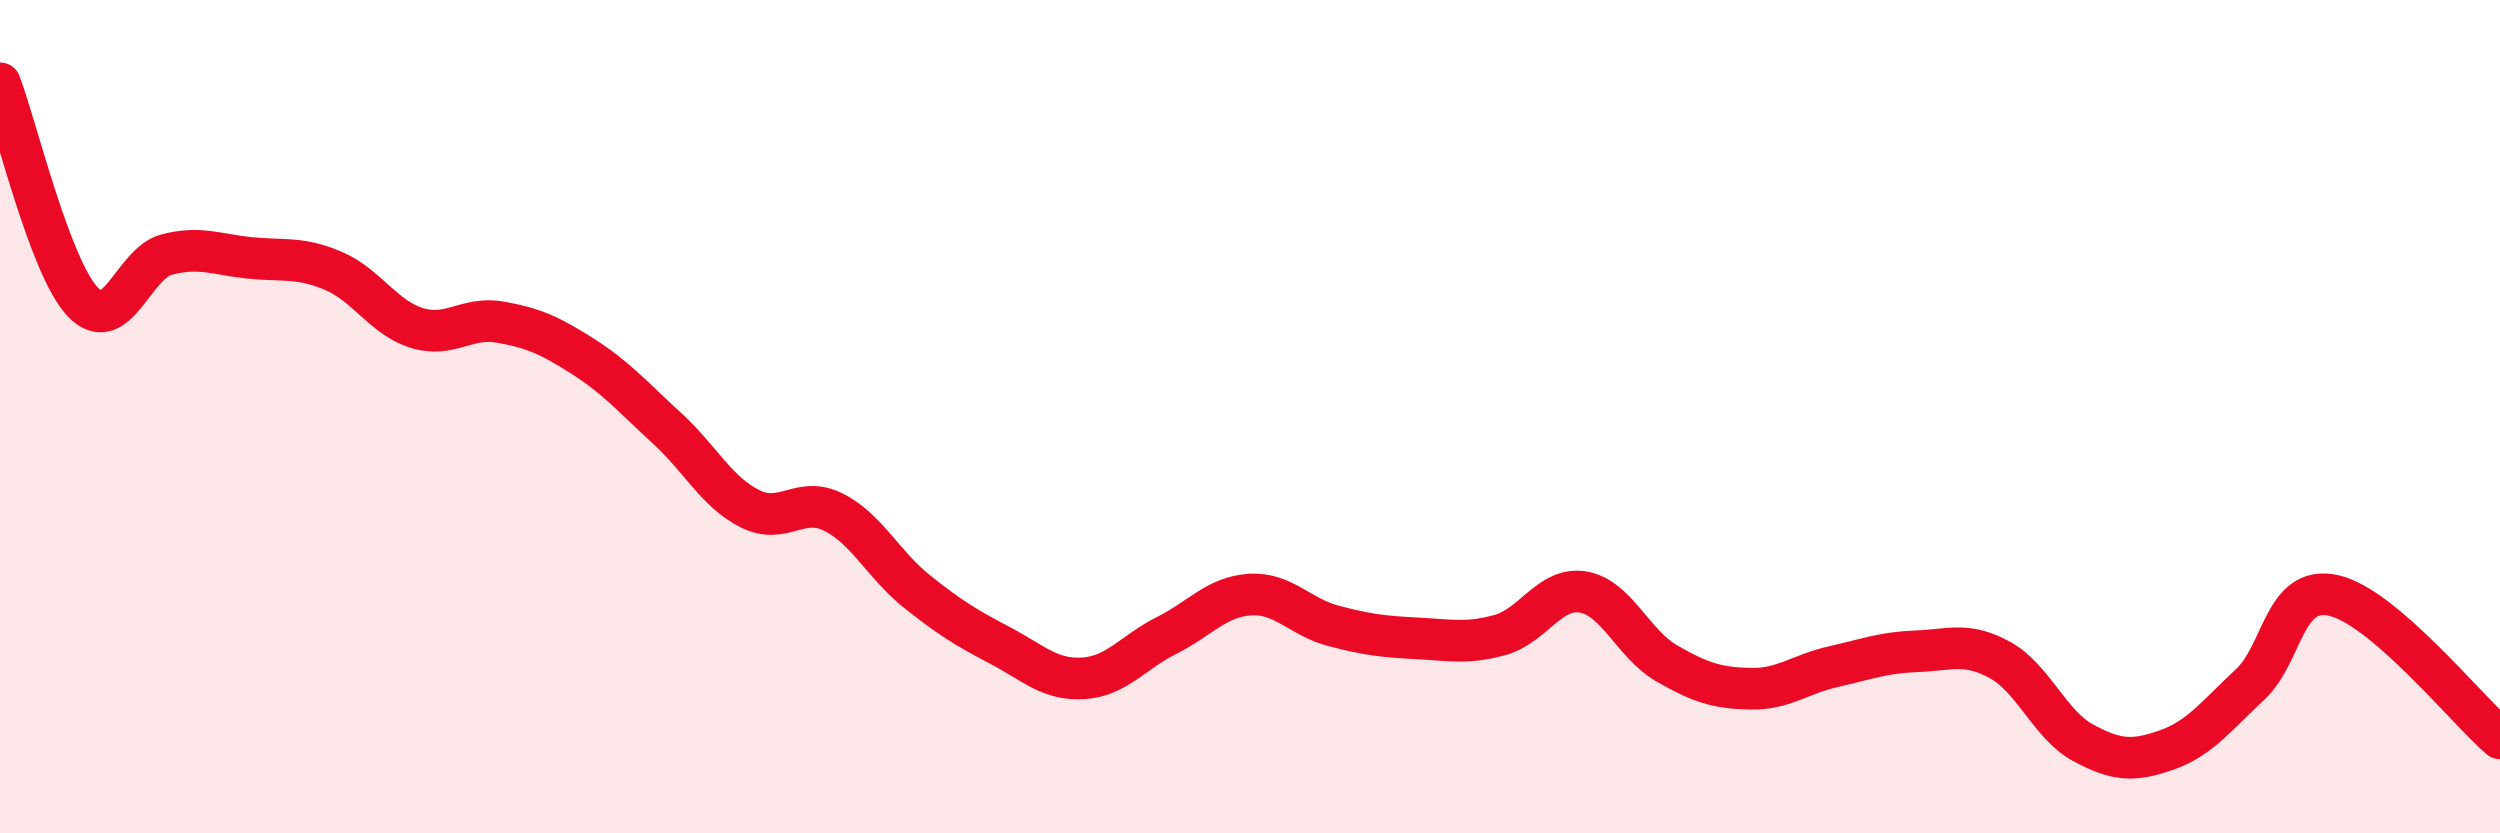 
    <svg width="60" height="20" viewBox="0 0 60 20" xmlns="http://www.w3.org/2000/svg">
      <path
        d="M 0,2 C 0.4,3.05 1.2,6.44 2,7.26 C 2.8,8.08 3.2,6.32 4,6.11 C 4.8,5.9 5.2,6.11 6,6.19 C 6.8,6.27 7.2,6.16 8,6.5 C 8.8,6.84 9.2,7.62 10,7.87 C 10.8,8.12 11.2,7.59 12,7.73 C 12.8,7.87 13.2,8.05 14,8.56 C 14.8,9.07 15.2,9.54 16,10.27 C 16.8,11 17.2,11.81 18,12.21 C 18.8,12.61 19.2,11.89 20,12.29 C 20.8,12.69 21.2,13.55 22,14.19 C 22.8,14.83 23.2,15.07 24,15.49 C 24.8,15.91 25.2,16.33 26,16.28 C 26.8,16.23 27.2,15.65 28,15.25 C 28.8,14.85 29.2,14.32 30,14.27 C 30.8,14.22 31.2,14.81 32,15.02 C 32.8,15.23 33.2,15.28 34,15.32 C 34.8,15.36 35.2,15.46 36,15.24 C 36.8,15.02 37.2,14.07 38,14.21 C 38.8,14.35 39.2,15.46 40,15.92 C 40.8,16.38 41.2,16.51 42,16.53 C 42.8,16.55 43.2,16.18 44,16 C 44.8,15.82 45.2,15.66 46,15.63 C 46.8,15.6 47.2,15.4 48,15.84 C 48.8,16.28 49.2,17.4 50,17.83 C 50.8,18.26 51.2,18.28 52,18 C 52.8,17.72 53.2,17.17 54,16.43 C 54.8,15.69 54.8,14.03 56,14.29 C 57.2,14.55 59.2,17.03 60,17.72L60 20L0 20Z"
        fill="#EB0A25"
        opacity="0.1"
        stroke-linecap="round"
        stroke-linejoin="round"
      />
      <path
        d="M 0,2 C 0.4,3.05 1.2,6.44 2,7.26 C 2.8,8.08 3.2,6.32 4,6.11 C 4.8,5.9 5.2,6.11 6,6.19 C 6.8,6.27 7.2,6.16 8,6.5 C 8.8,6.84 9.2,7.62 10,7.87 C 10.8,8.12 11.2,7.59 12,7.73 C 12.8,7.87 13.2,8.05 14,8.56 C 14.8,9.07 15.2,9.54 16,10.27 C 16.8,11 17.2,11.81 18,12.21 C 18.8,12.61 19.2,11.89 20,12.29 C 20.8,12.69 21.2,13.55 22,14.19 C 22.8,14.83 23.2,15.07 24,15.49 C 24.8,15.91 25.2,16.33 26,16.28 C 26.8,16.23 27.2,15.65 28,15.25 C 28.8,14.85 29.2,14.32 30,14.27 C 30.8,14.22 31.2,14.81 32,15.02 C 32.8,15.23 33.2,15.28 34,15.32 C 34.8,15.36 35.2,15.46 36,15.24 C 36.8,15.02 37.2,14.07 38,14.21 C 38.8,14.35 39.2,15.46 40,15.92 C 40.8,16.38 41.2,16.51 42,16.53 C 42.8,16.55 43.2,16.18 44,16 C 44.8,15.82 45.2,15.66 46,15.63 C 46.8,15.6 47.2,15.4 48,15.84 C 48.8,16.28 49.2,17.4 50,17.83 C 50.8,18.26 51.2,18.28 52,18 C 52.8,17.72 53.2,17.17 54,16.43 C 54.8,15.69 54.8,14.03 56,14.29 C 57.2,14.55 59.2,17.03 60,17.72"
        stroke="#EB0A25"
        stroke-width="1"
        fill="none"
        stroke-linecap="round"
        stroke-linejoin="round"
      />
    </svg>
  